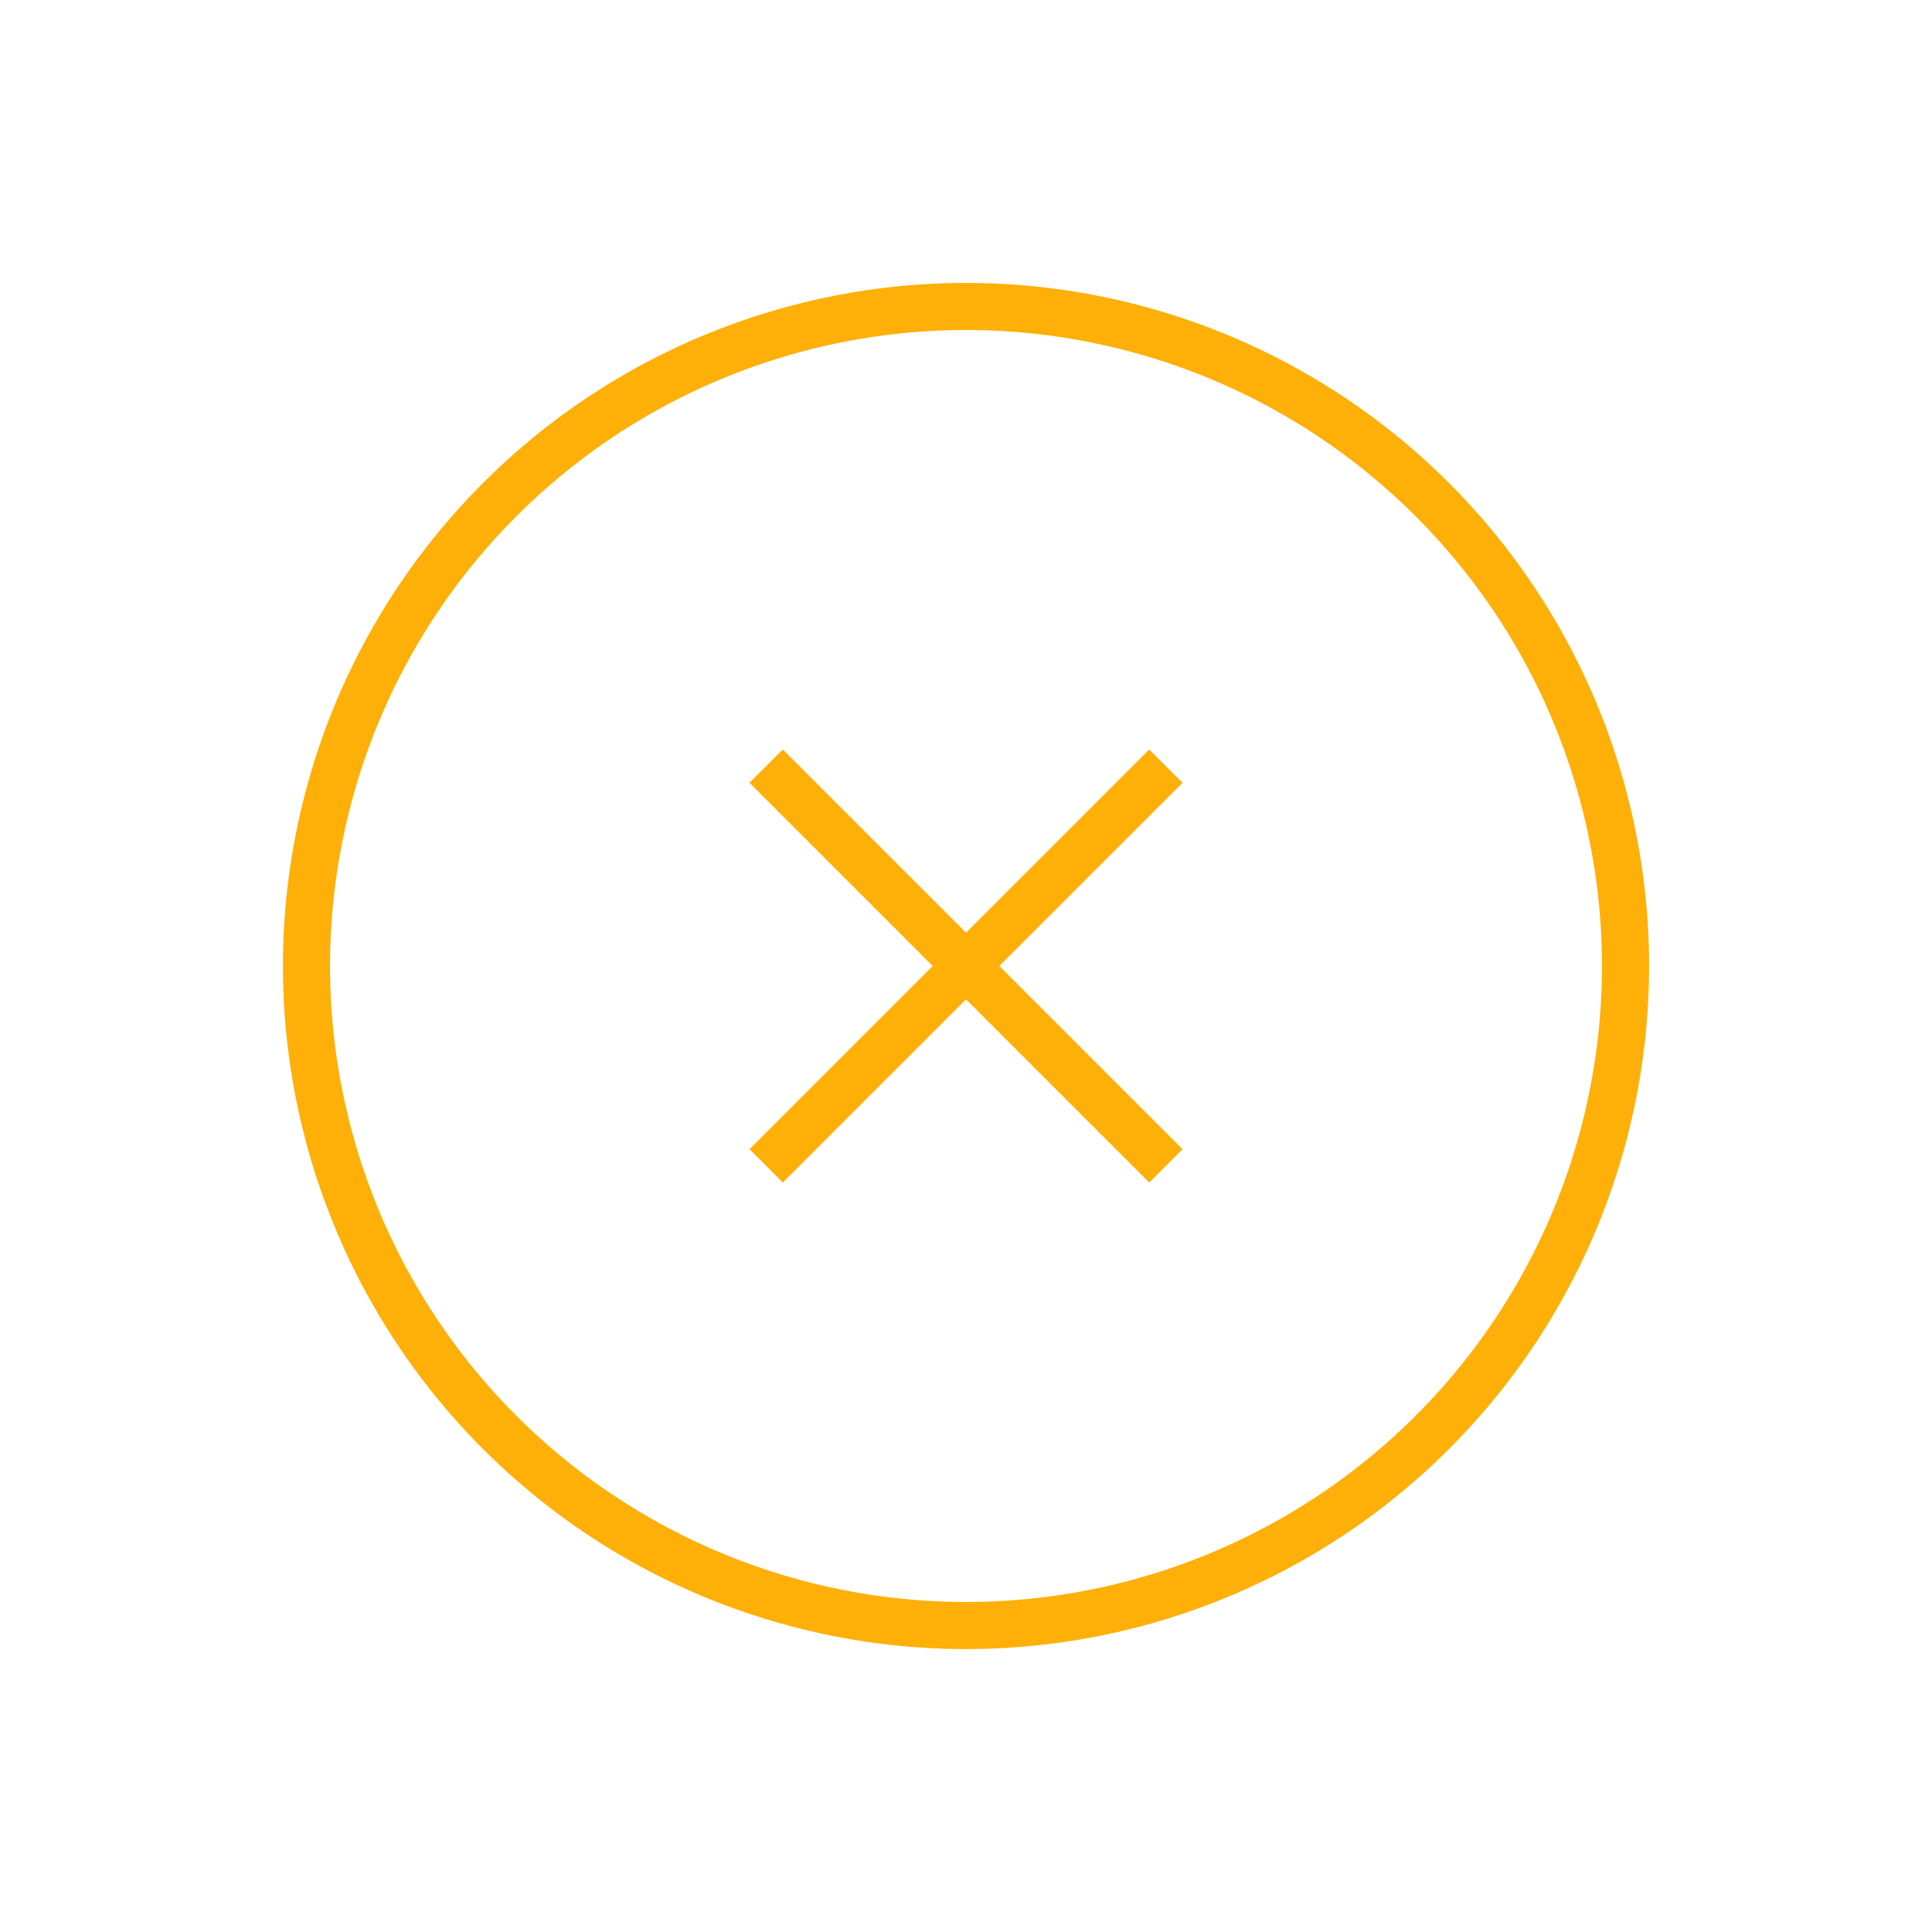 <svg xmlns="http://www.w3.org/2000/svg" width="41.012" height="41.012" viewBox="0 0 41.012 41.012">
  <g id="Group_388" data-name="Group 388" transform="translate(20.506) rotate(45)">
    <g id="Ellipse_20" data-name="Ellipse 20" transform="translate(0)" fill="none" stroke="#feb008" stroke-width="1">
      <circle cx="14.5" cy="14.5" r="14.5" stroke="none"/>
      <circle cx="14.5" cy="14.5" r="14" fill="none"/>
    </g>
    <g id="Group_387" data-name="Group 387" transform="translate(8.5 8.5)">
      <line id="Line_25" data-name="Line 25" y2="12" transform="translate(6)" fill="none" stroke="#feb008" stroke-width="1"/>
      <line id="Line_26" data-name="Line 26" x1="12" transform="translate(0 6)" fill="none" stroke="#feb008" stroke-width="1"/>
    </g>
  </g>
</svg>

